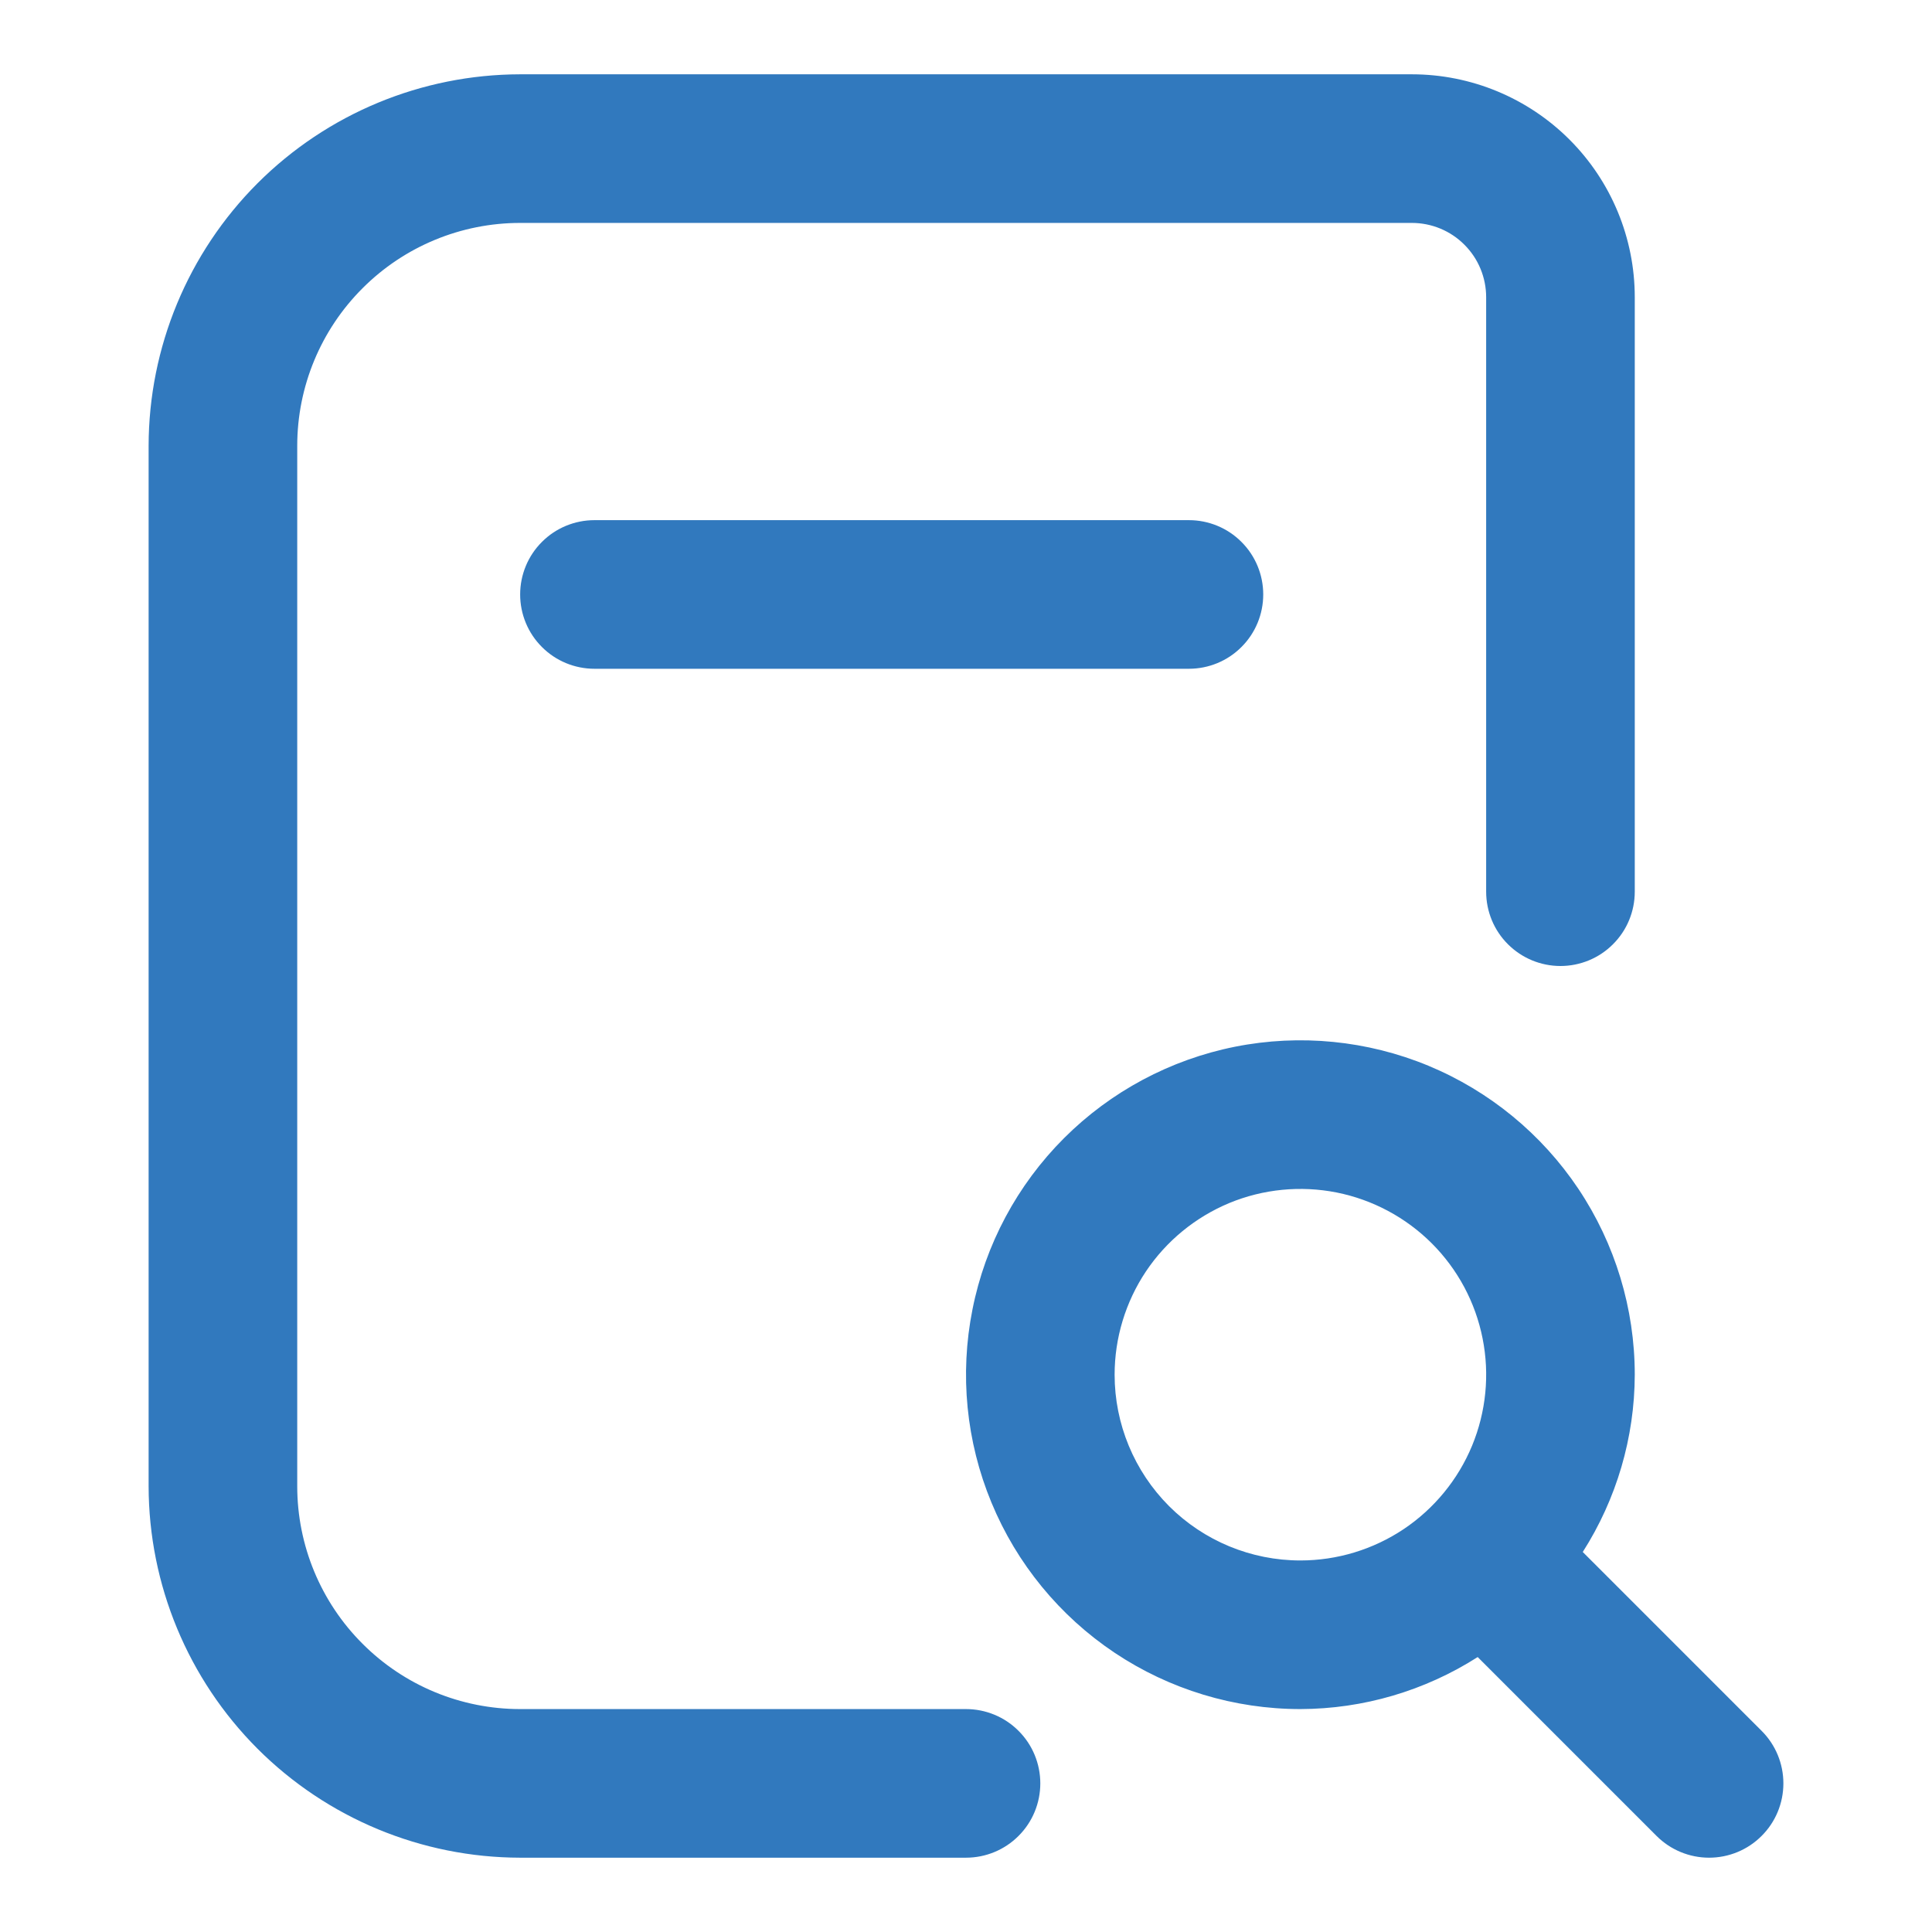 <svg width="26" height="26" viewBox="0 0 26 26" fill="none" xmlns="http://www.w3.org/2000/svg">
<path d="M16 7C16.265 7 16.52 7.105 16.707 7.293C16.895 7.48 17 7.735 17 8C17 8.265 16.895 8.52 16.707 8.707C16.52 8.895 16.265 9 16 9H8C7.735 9 7.48 8.895 7.293 8.707C7.105 8.52 7 8.265 7 8C7 7.735 7.105 7.48 7.293 7.293C7.48 7.105 7.735 7 8 7H16ZM23.707 24.707C23.52 24.895 23.265 25 23 25C22.735 25 22.481 24.895 22.293 24.707L19.886 22.3C19.173 22.755 18.346 22.998 17.5 23C16.61 23 15.74 22.736 15 22.242C14.26 21.747 13.683 21.044 13.343 20.222C13.002 19.4 12.913 18.495 13.087 17.622C13.26 16.749 13.689 15.947 14.318 15.318C14.947 14.689 15.749 14.26 16.622 14.086C17.495 13.913 18.4 14.002 19.222 14.342C20.044 14.683 20.747 15.26 21.242 16C21.736 16.74 22 17.61 22 18.5C21.998 19.346 21.755 20.173 21.3 20.886L23.707 23.293C23.895 23.48 24 23.735 24 24C24 24.265 23.895 24.52 23.707 24.707ZM17.5 21C17.995 21 18.478 20.853 18.889 20.579C19.3 20.304 19.621 19.913 19.81 19.457C19.999 19 20.049 18.497 19.952 18.012C19.856 17.527 19.618 17.082 19.268 16.732C18.918 16.383 18.473 16.145 17.988 16.048C17.503 15.952 17 16.001 16.543 16.19C16.087 16.38 15.696 16.7 15.421 17.111C15.147 17.522 15 18.006 15 18.5C15 19.163 15.264 19.799 15.732 20.268C16.201 20.737 16.837 21 17.5 21ZM13 23H7C6.204 23 5.441 22.684 4.879 22.121C4.316 21.559 4 20.796 4 20V6C4 5.204 4.316 4.441 4.879 3.879C5.441 3.316 6.204 3 7 3H19C19.265 3 19.52 3.105 19.707 3.293C19.895 3.48 20 3.735 20 4V12C20 12.265 20.105 12.52 20.293 12.707C20.481 12.895 20.735 13 21 13C21.265 13 21.52 12.895 21.707 12.707C21.895 12.52 22 12.265 22 12V4C22 3.204 21.684 2.441 21.122 1.879C20.559 1.316 19.796 1 19 1L7 1C5.674 1.002 4.404 1.529 3.466 2.466C2.529 3.404 2.002 4.674 2 6V20C2.002 21.326 2.529 22.596 3.466 23.534C4.404 24.471 5.674 24.998 7 25H13C13.265 25 13.52 24.895 13.707 24.707C13.895 24.52 14 24.265 14 24C14 23.735 13.895 23.48 13.707 23.293C13.52 23.105 13.265 23 13 23Z" fill="#3179BE"/>
</svg>
